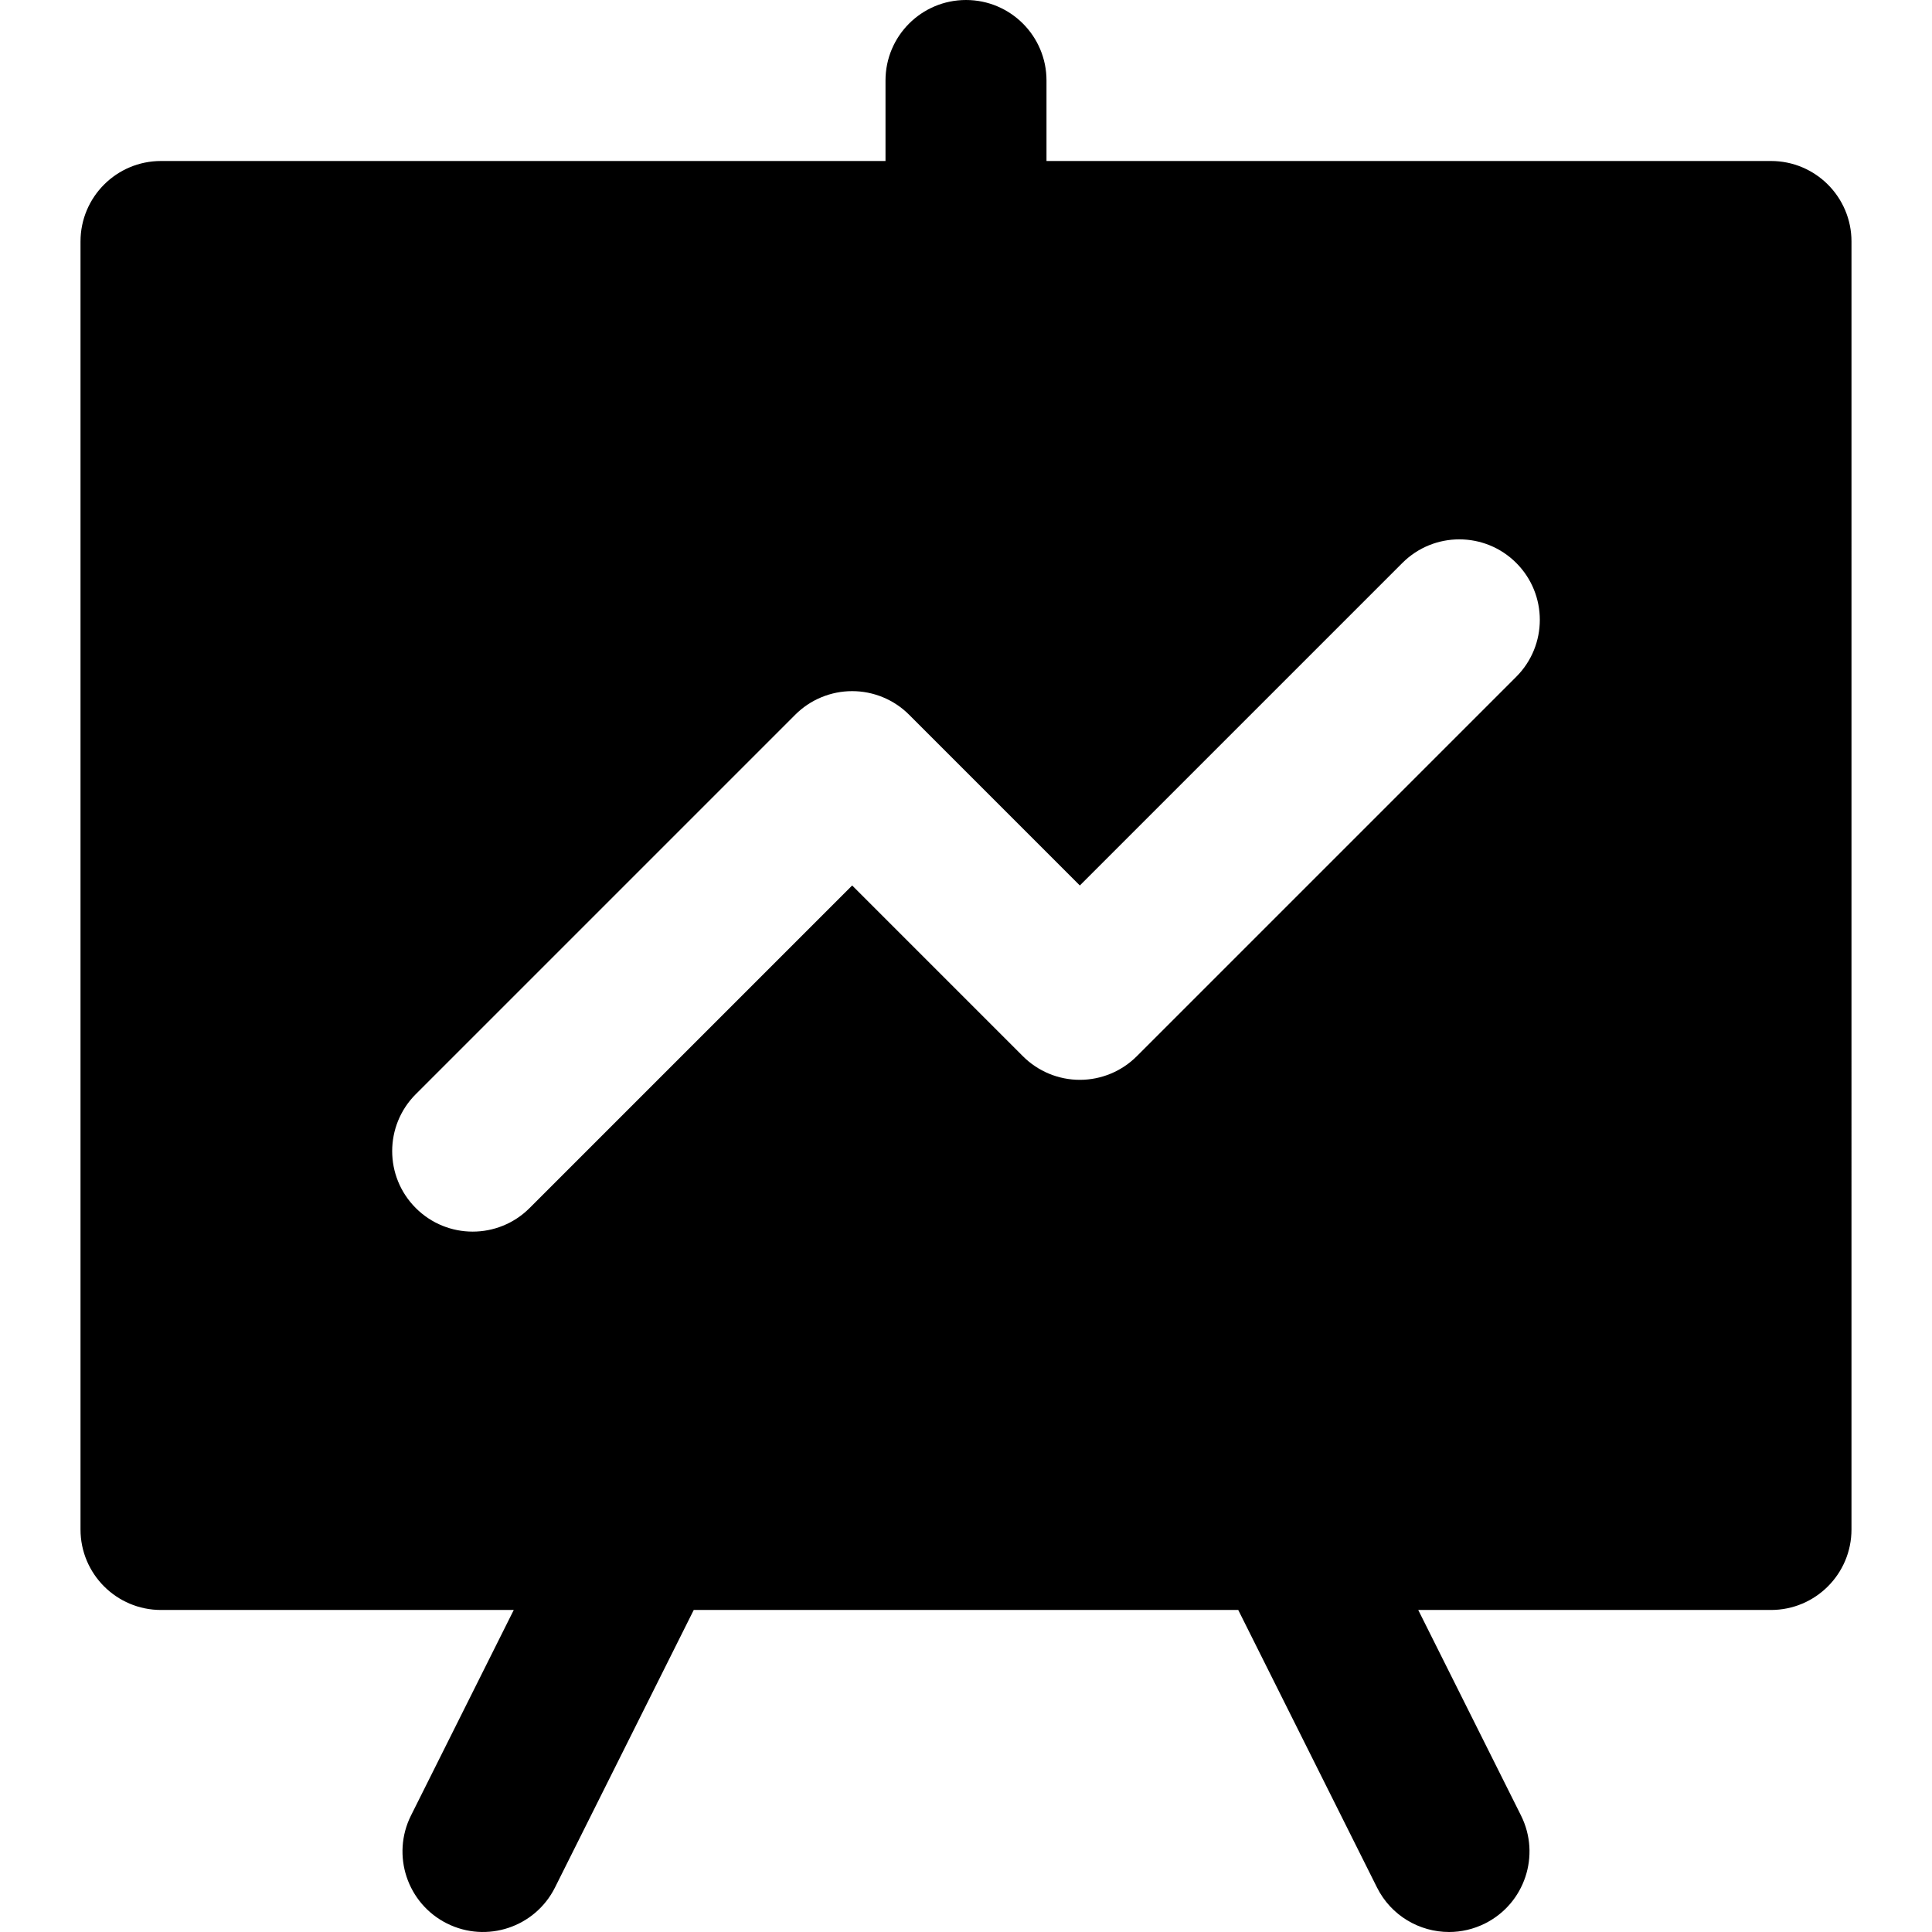 <?xml version="1.0" encoding="iso-8859-1"?>
<!-- Uploaded to: SVG Repo, www.svgrepo.com, Generator: SVG Repo Mixer Tools -->
<svg fill="#000000" height="800px" width="800px" version="1.1" id="Layer_1" xmlns="http://www.w3.org/2000/svg" xmlns:xlink="http://www.w3.org/1999/xlink" 
	 viewBox="0 0 512 512" xml:space="preserve">
<g>
	<g>
		<path d="M469.331,42.666H277.333V21.333C277.333,9.552,267.781,0,256,0s-21.333,9.552-21.333,21.333v21.333H42.669
			c-11.782,0-21.333,9.552-21.333,21.333v341.328c0,11.78,9.551,21.333,21.333,21.333h93.482l-27.23,54.461
			c-5.269,10.539-0.998,23.353,9.54,28.622c10.54,5.269,23.353,0.997,28.62-9.542l36.771-73.541h144.296l36.77,73.541
			c3.738,7.477,11.271,11.799,19.097,11.799c3.206,0,6.461-0.727,9.523-2.257c10.539-5.269,14.809-18.083,9.54-28.622l-27.23-54.461
			h93.482c11.782,0,21.333-9.553,21.333-21.333V63.999C490.664,52.218,481.112,42.666,469.331,42.666z M401.819,179.354
			L301.253,279.919c-4.001,4.001-9.428,6.248-15.084,6.248c-5.659,0-11.085-2.249-15.085-6.251l-45.253-45.255l-85.48,85.48
			c-4.166,4.167-9.625,6.251-15.084,6.251c-5.46,0-10.92-2.084-15.084-6.251c-8.334-8.33-8.334-21.837-0.001-30.168l100.566-100.566
			c4.001-4.001,9.426-6.248,15.084-6.248s11.085,2.247,15.085,6.248l45.253,45.256l85.48-85.48c8.331-8.33,21.839-8.33,30.169,0
			C410.15,157.515,410.15,171.022,401.819,179.354z"/>
	</g>
</g>
</svg>